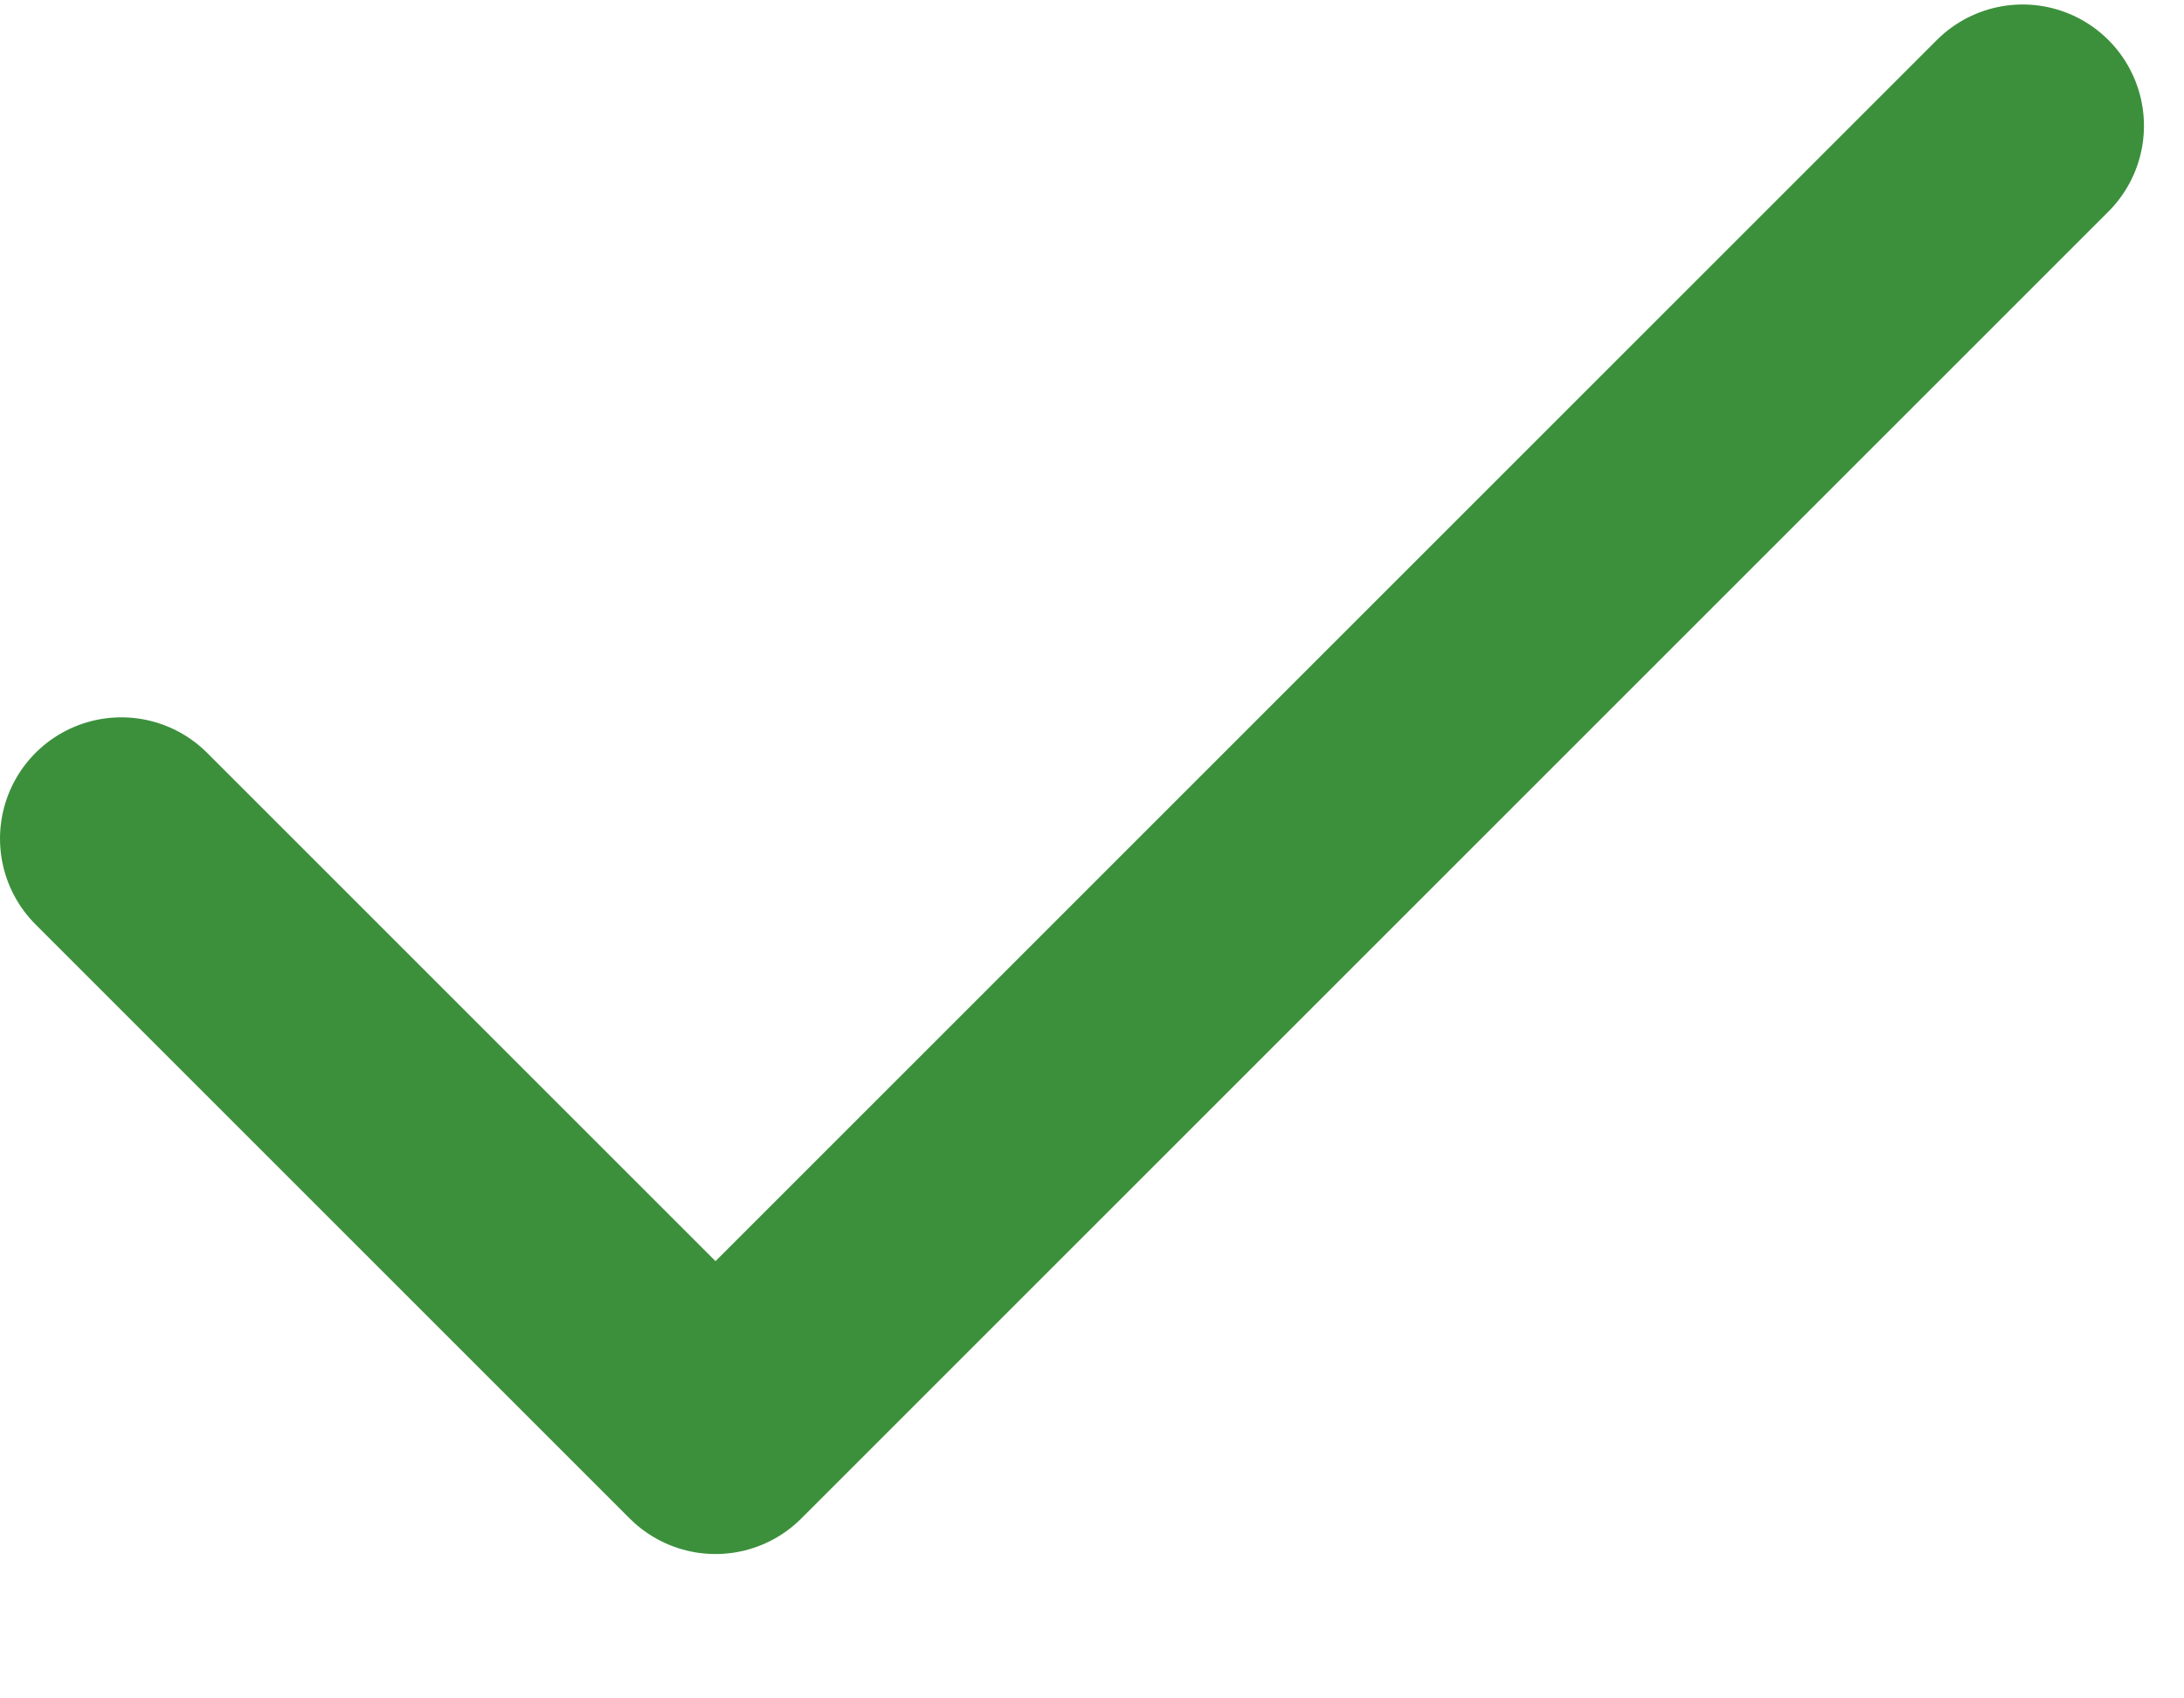 <svg width="18" height="14" viewBox="0 0 18 14" fill="none" xmlns="http://www.w3.org/2000/svg">
<path d="M16.67 1.037L5.897 11.81L1 6.913" stroke="#3C903C" stroke-width="2" stroke-linecap="round" stroke-linejoin="round"/>
</svg>

